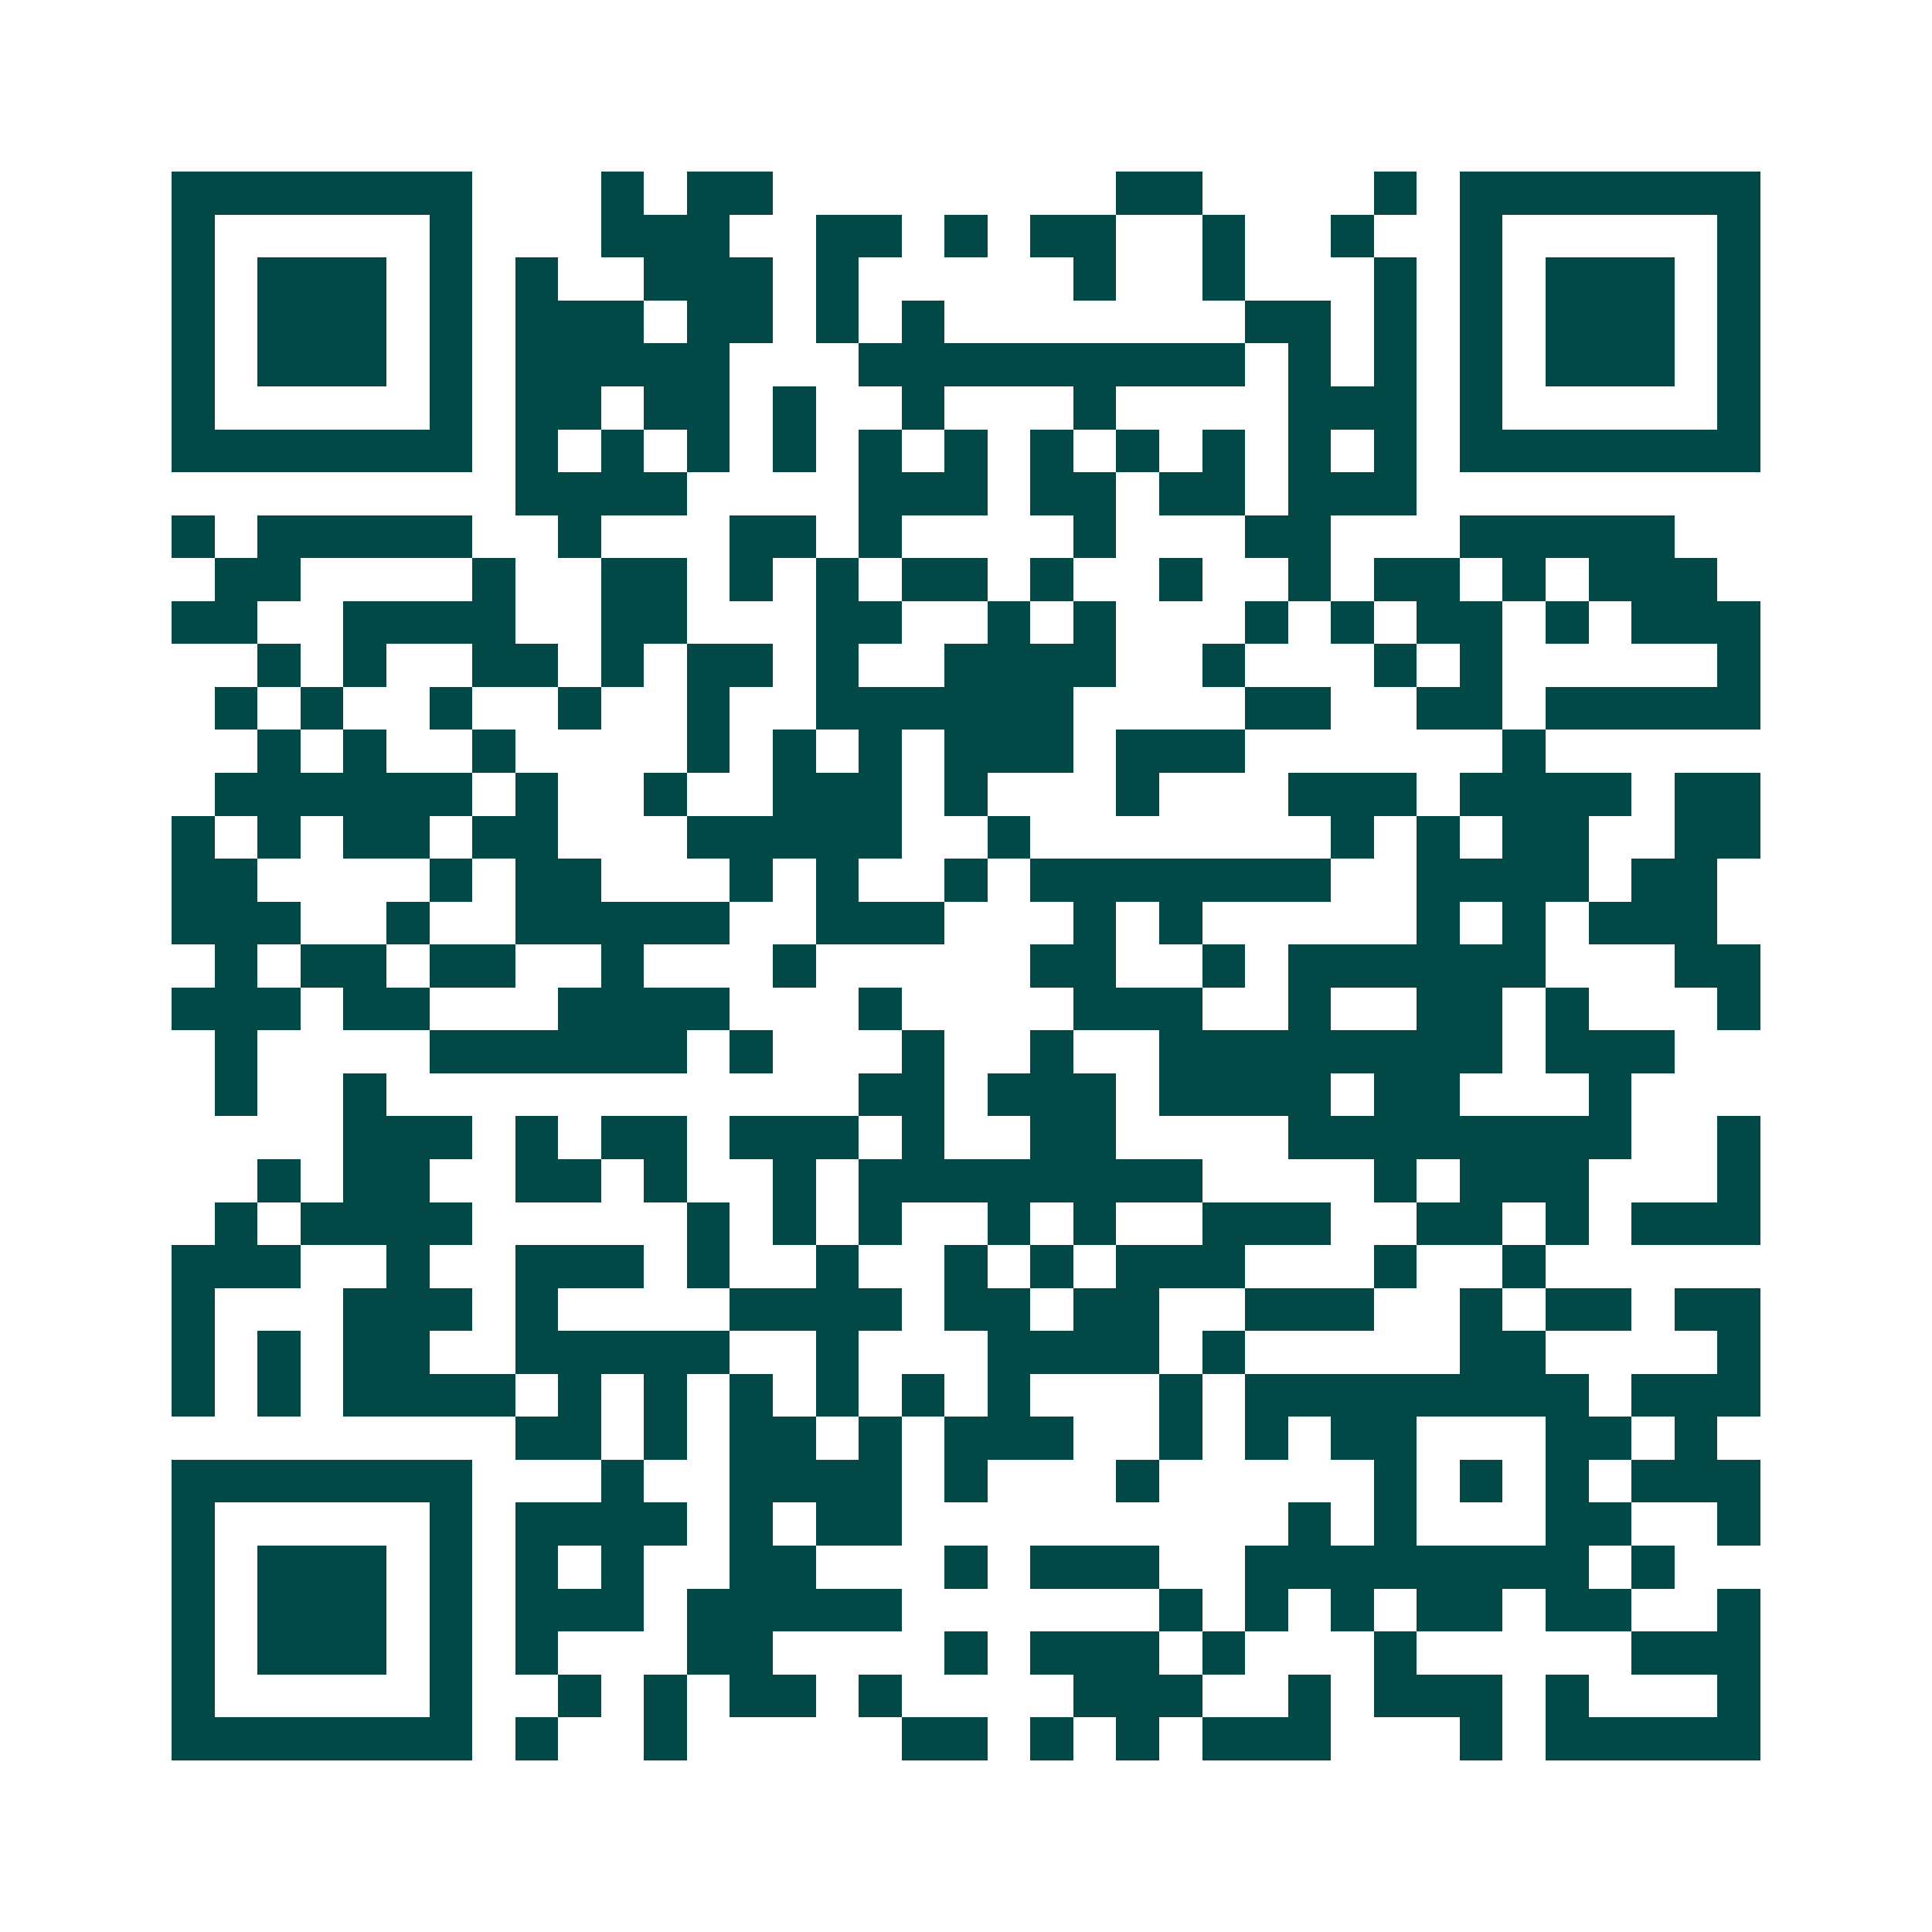 <svg xmlns="http://www.w3.org/2000/svg" width="200" height="200" viewBox="0 0 45 45" shape-rendering="crispEdges"><path fill="#ffffff" d="M0 0h45v45H0z"/><path stroke="#014847" d="M4 4.5h7m3 0h1m1 0h2m8 0h2m4 0h1m1 0h7M4 5.5h1m5 0h1m3 0h3m2 0h2m1 0h1m1 0h2m2 0h1m2 0h1m2 0h1m5 0h1M4 6.5h1m1 0h3m1 0h1m1 0h1m2 0h3m1 0h1m5 0h1m2 0h1m3 0h1m1 0h1m1 0h3m1 0h1M4 7.5h1m1 0h3m1 0h1m1 0h3m1 0h2m1 0h1m1 0h1m7 0h2m1 0h1m1 0h1m1 0h3m1 0h1M4 8.5h1m1 0h3m1 0h1m1 0h5m3 0h9m1 0h1m1 0h1m1 0h1m1 0h3m1 0h1M4 9.5h1m5 0h1m1 0h2m1 0h2m1 0h1m2 0h1m3 0h1m4 0h3m1 0h1m5 0h1M4 10.5h7m1 0h1m1 0h1m1 0h1m1 0h1m1 0h1m1 0h1m1 0h1m1 0h1m1 0h1m1 0h1m1 0h1m1 0h7M12 11.5h4m4 0h3m1 0h2m1 0h2m1 0h3M4 12.5h1m1 0h5m2 0h1m3 0h2m1 0h1m4 0h1m3 0h2m3 0h5M5 13.5h2m4 0h1m2 0h2m1 0h1m1 0h1m1 0h2m1 0h1m2 0h1m2 0h1m1 0h2m1 0h1m1 0h3M4 14.5h2m2 0h4m2 0h2m3 0h2m2 0h1m1 0h1m3 0h1m1 0h1m1 0h2m1 0h1m1 0h3M6 15.5h1m1 0h1m2 0h2m1 0h1m1 0h2m1 0h1m2 0h4m2 0h1m3 0h1m1 0h1m5 0h1M5 16.5h1m1 0h1m2 0h1m2 0h1m2 0h1m2 0h6m4 0h2m2 0h2m1 0h5M6 17.5h1m1 0h1m2 0h1m4 0h1m1 0h1m1 0h1m1 0h3m1 0h3m6 0h1M5 18.5h6m1 0h1m2 0h1m2 0h3m1 0h1m3 0h1m3 0h3m1 0h4m1 0h2M4 19.5h1m1 0h1m1 0h2m1 0h2m3 0h5m2 0h1m7 0h1m1 0h1m1 0h2m2 0h2M4 20.5h2m4 0h1m1 0h2m3 0h1m1 0h1m2 0h1m1 0h7m2 0h4m1 0h2M4 21.5h3m2 0h1m2 0h5m2 0h3m3 0h1m1 0h1m5 0h1m1 0h1m1 0h3M5 22.5h1m1 0h2m1 0h2m2 0h1m3 0h1m5 0h2m2 0h1m1 0h6m3 0h2M4 23.5h3m1 0h2m3 0h4m3 0h1m4 0h3m2 0h1m2 0h2m1 0h1m3 0h1M5 24.5h1m4 0h6m1 0h1m3 0h1m2 0h1m2 0h8m1 0h3M5 25.5h1m2 0h1m11 0h2m1 0h3m1 0h4m1 0h2m3 0h1M8 26.5h3m1 0h1m1 0h2m1 0h3m1 0h1m2 0h2m4 0h8m2 0h1M6 27.5h1m1 0h2m2 0h2m1 0h1m2 0h1m1 0h8m4 0h1m1 0h3m3 0h1M5 28.5h1m1 0h4m5 0h1m1 0h1m1 0h1m2 0h1m1 0h1m2 0h3m2 0h2m1 0h1m1 0h3M4 29.5h3m2 0h1m2 0h3m1 0h1m2 0h1m2 0h1m1 0h1m1 0h3m3 0h1m2 0h1M4 30.5h1m3 0h3m1 0h1m4 0h4m1 0h2m1 0h2m2 0h3m2 0h1m1 0h2m1 0h2M4 31.5h1m1 0h1m1 0h2m2 0h5m2 0h1m3 0h4m1 0h1m5 0h2m4 0h1M4 32.5h1m1 0h1m1 0h4m1 0h1m1 0h1m1 0h1m1 0h1m1 0h1m1 0h1m3 0h1m1 0h8m1 0h3M12 33.5h2m1 0h1m1 0h2m1 0h1m1 0h3m2 0h1m1 0h1m1 0h2m3 0h2m1 0h1M4 34.5h7m3 0h1m2 0h4m1 0h1m3 0h1m5 0h1m1 0h1m1 0h1m1 0h3M4 35.5h1m5 0h1m1 0h4m1 0h1m1 0h2m9 0h1m1 0h1m3 0h2m2 0h1M4 36.5h1m1 0h3m1 0h1m1 0h1m1 0h1m2 0h2m3 0h1m1 0h3m2 0h8m1 0h1M4 37.5h1m1 0h3m1 0h1m1 0h3m1 0h5m6 0h1m1 0h1m1 0h1m1 0h2m1 0h2m2 0h1M4 38.5h1m1 0h3m1 0h1m1 0h1m3 0h2m4 0h1m1 0h3m1 0h1m3 0h1m5 0h3M4 39.5h1m5 0h1m2 0h1m1 0h1m1 0h2m1 0h1m4 0h3m2 0h1m1 0h3m1 0h1m3 0h1M4 40.5h7m1 0h1m2 0h1m5 0h2m1 0h1m1 0h1m1 0h3m3 0h1m1 0h5"/></svg>
